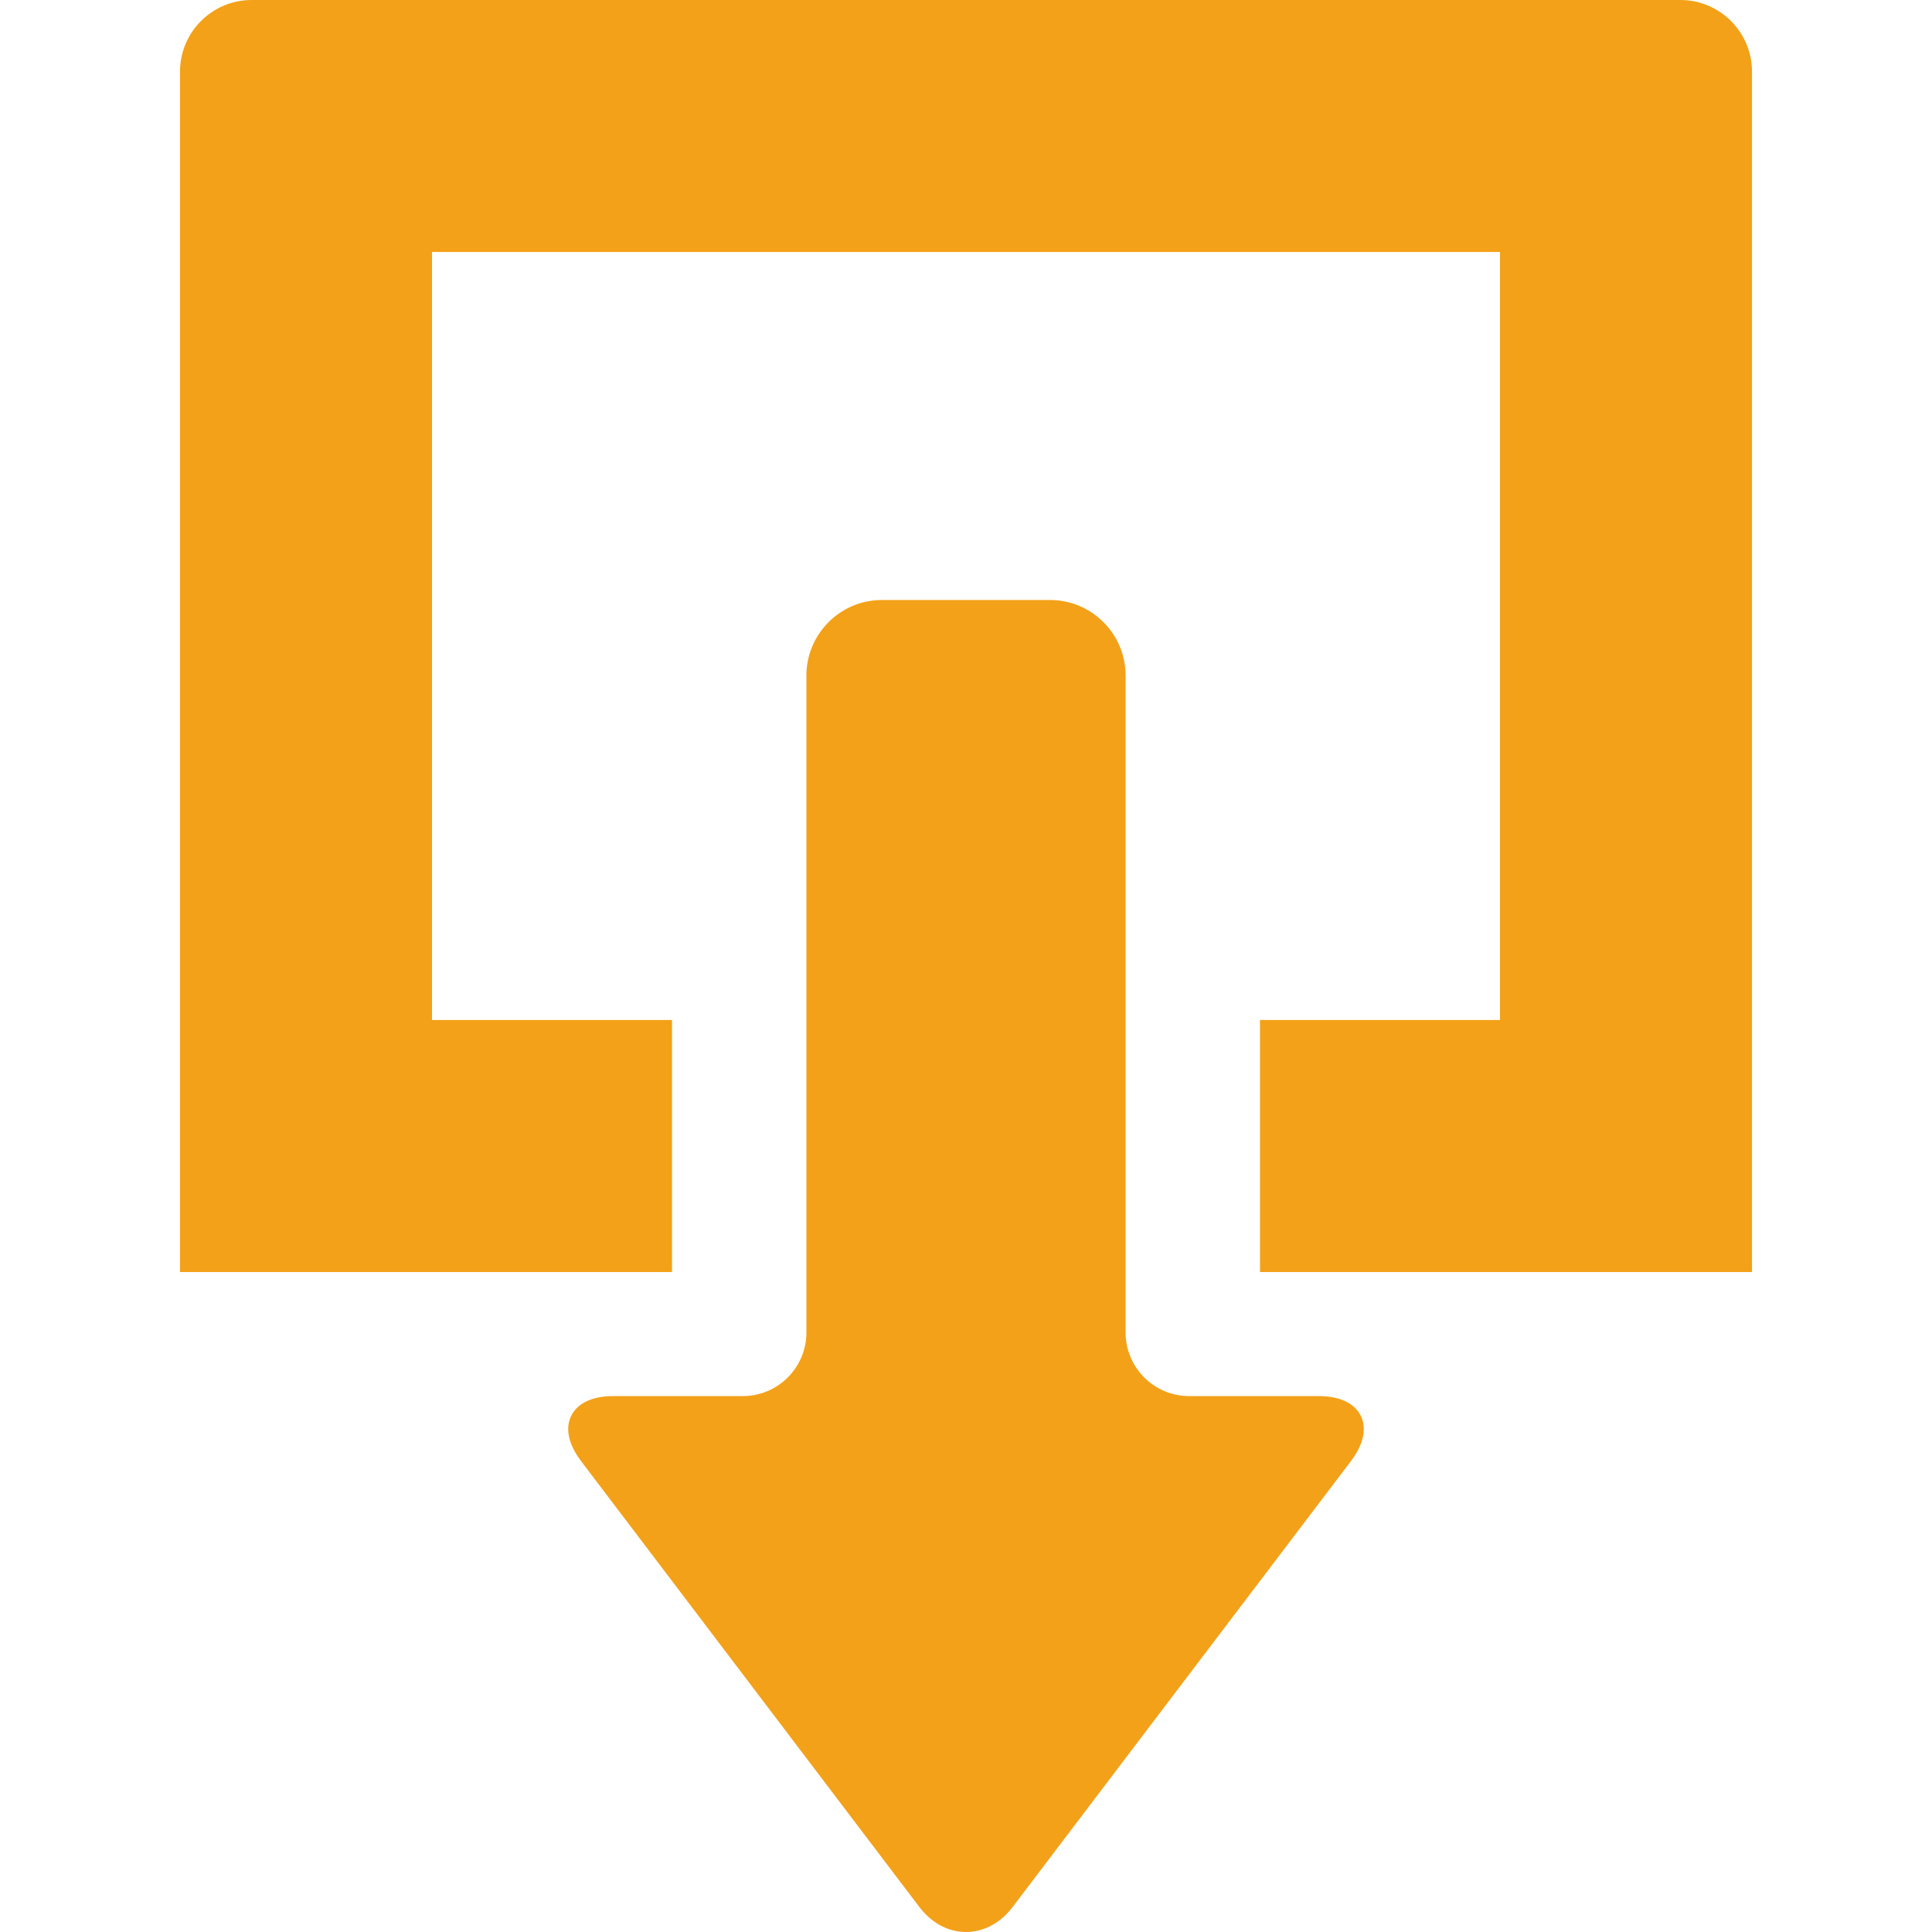 <!--?xml version="1.0" encoding="utf-8"?-->
<!-- Generator: Adobe Illustrator 18.0.0, SVG Export Plug-In . SVG Version: 6.00 Build 0)  -->

<svg version="1.1" id="_x32_" xmlns="http://www.w3.org/2000/svg" xmlns:xlink="http://www.w3.org/1999/xlink" x="0px" y="0px" viewBox="0 0 512 512" style="width: 64px; height: 64px; opacity: 1;" xml:space="preserve">
<style type="text/css">
	.st0{fill:#4B4B4B;}
</style>
<g>
	<path class="st0" d="M349.444,369.978H315.14c-9.288,0-16.844-7.55-16.844-16.836v-174.11c0-11.04-8.983-20.027-20.023-20.027
		h-44.546c-11.04,0-20.021,8.987-20.021,20.027v174.11c0,9.286-7.556,16.836-16.844,16.836h-34.305
		c-5.538,0-9.503,1.848-11.168,5.198c-1.666,3.354-0.738,7.628,2.609,12.046l89.594,118.093C246.864,509.628,251.27,512,256,512
		c4.73,0,9.136-2.372,12.408-6.685l89.594-118.093c3.348-4.418,4.274-8.692,2.611-12.046
		C358.948,371.826,354.982,369.978,349.444,369.978z" style="fill: rgb(243, 161, 25);"></path>
	<path class="st0" d="M445.316,0H66.684C56.218,0,47.704,8.517,47.704,18.983v318.112h130.383v-66.786h-63.602V66.785h283.03
		v203.524h-63.602v66.786h130.384V18.983C464.296,8.517,455.781,0,445.316,0z" style="fill: rgb(243, 161, 25);"></path>
</g>
</svg>
